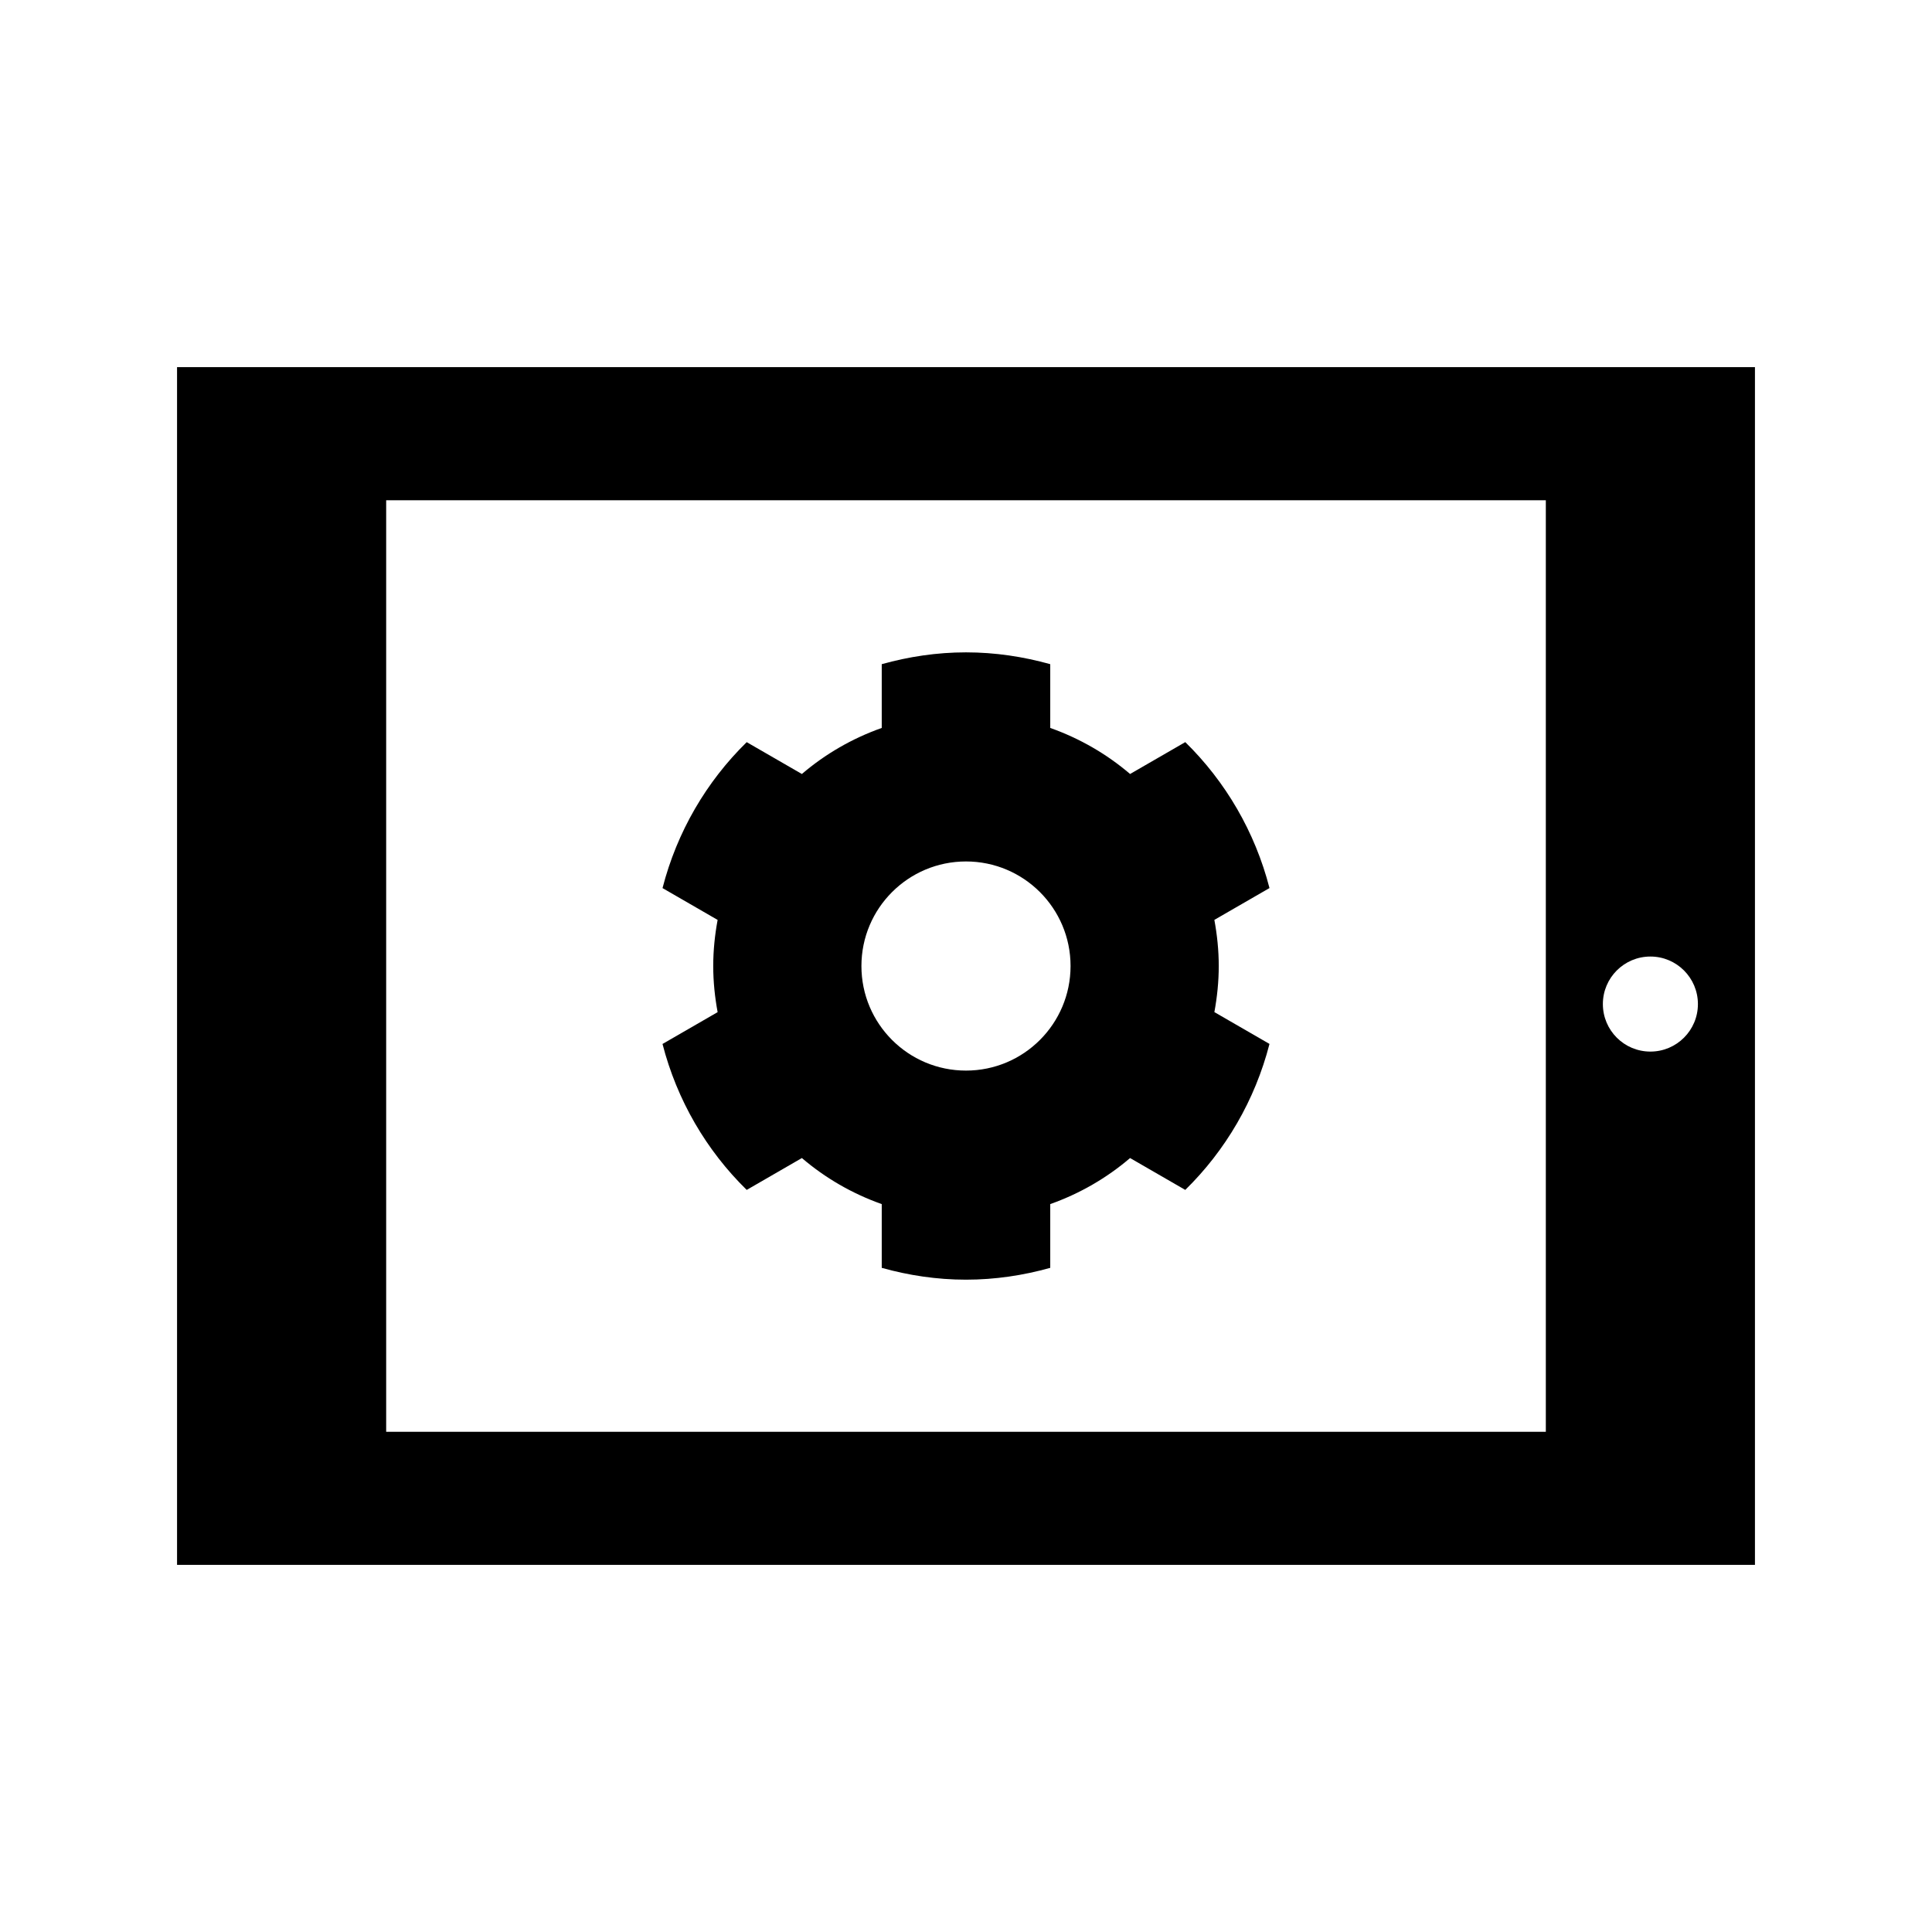 <?xml version="1.0" encoding="UTF-8"?>
<!-- Uploaded to: ICON Repo, www.iconrepo.com, Generator: ICON Repo Mixer Tools -->
<svg fill="#000000" width="800px" height="800px" version="1.1" viewBox="144 144 512 512" xmlns="http://www.w3.org/2000/svg">
 <g>
  <path d="m190.92 241.3v317.4h418.16v-317.4zm362.74 282.14h-307.32v-246.87h307.32zm27.711-100.76c-6.961 0-12.594-5.633-12.594-12.594 0-6.953 5.633-12.594 12.594-12.594 6.953 0 12.594 5.644 12.594 12.594 0 6.961-5.641 12.594-12.594 12.594z"/>
  <path d="m458.11 340.67-14.625 8.445c-6.188-5.285-13.336-9.43-21.16-12.203v-16.898c-7.113-1.988-14.586-3.133-22.328-3.133s-15.215 1.145-22.328 3.133v16.898c-7.824 2.769-14.984 6.918-21.164 12.203l-14.621-8.438c-10.676 10.453-18.48 23.77-22.309 38.676l14.602 8.434c-0.734 3.969-1.164 8.039-1.164 12.223 0 4.18 0.434 8.254 1.164 12.219l-14.605 8.434c3.836 14.906 11.637 28.223 22.312 38.676l14.621-8.445c6.188 5.289 13.34 9.438 21.164 12.203v16.898c7.113 1.988 14.586 3.133 22.328 3.133s15.215-1.145 22.328-3.133v-16.898c7.824-2.769 14.977-6.918 21.156-12.203l14.625 8.445c10.676-10.453 18.484-23.773 22.32-38.688l-14.605-8.434c0.73-3.965 1.16-8.039 1.16-12.219 0-4.176-0.434-8.254-1.164-12.219l14.609-8.434c-3.836-14.902-11.645-28.219-22.316-38.676zm-58.113 87.047c-15.301 0-27.711-12.402-27.711-27.711 0-15.305 12.41-27.711 27.711-27.711s27.711 12.402 27.711 27.711c-0.004 15.305-12.41 27.711-27.711 27.711z" fill-rule="evenodd"/>
 </g>
</svg>